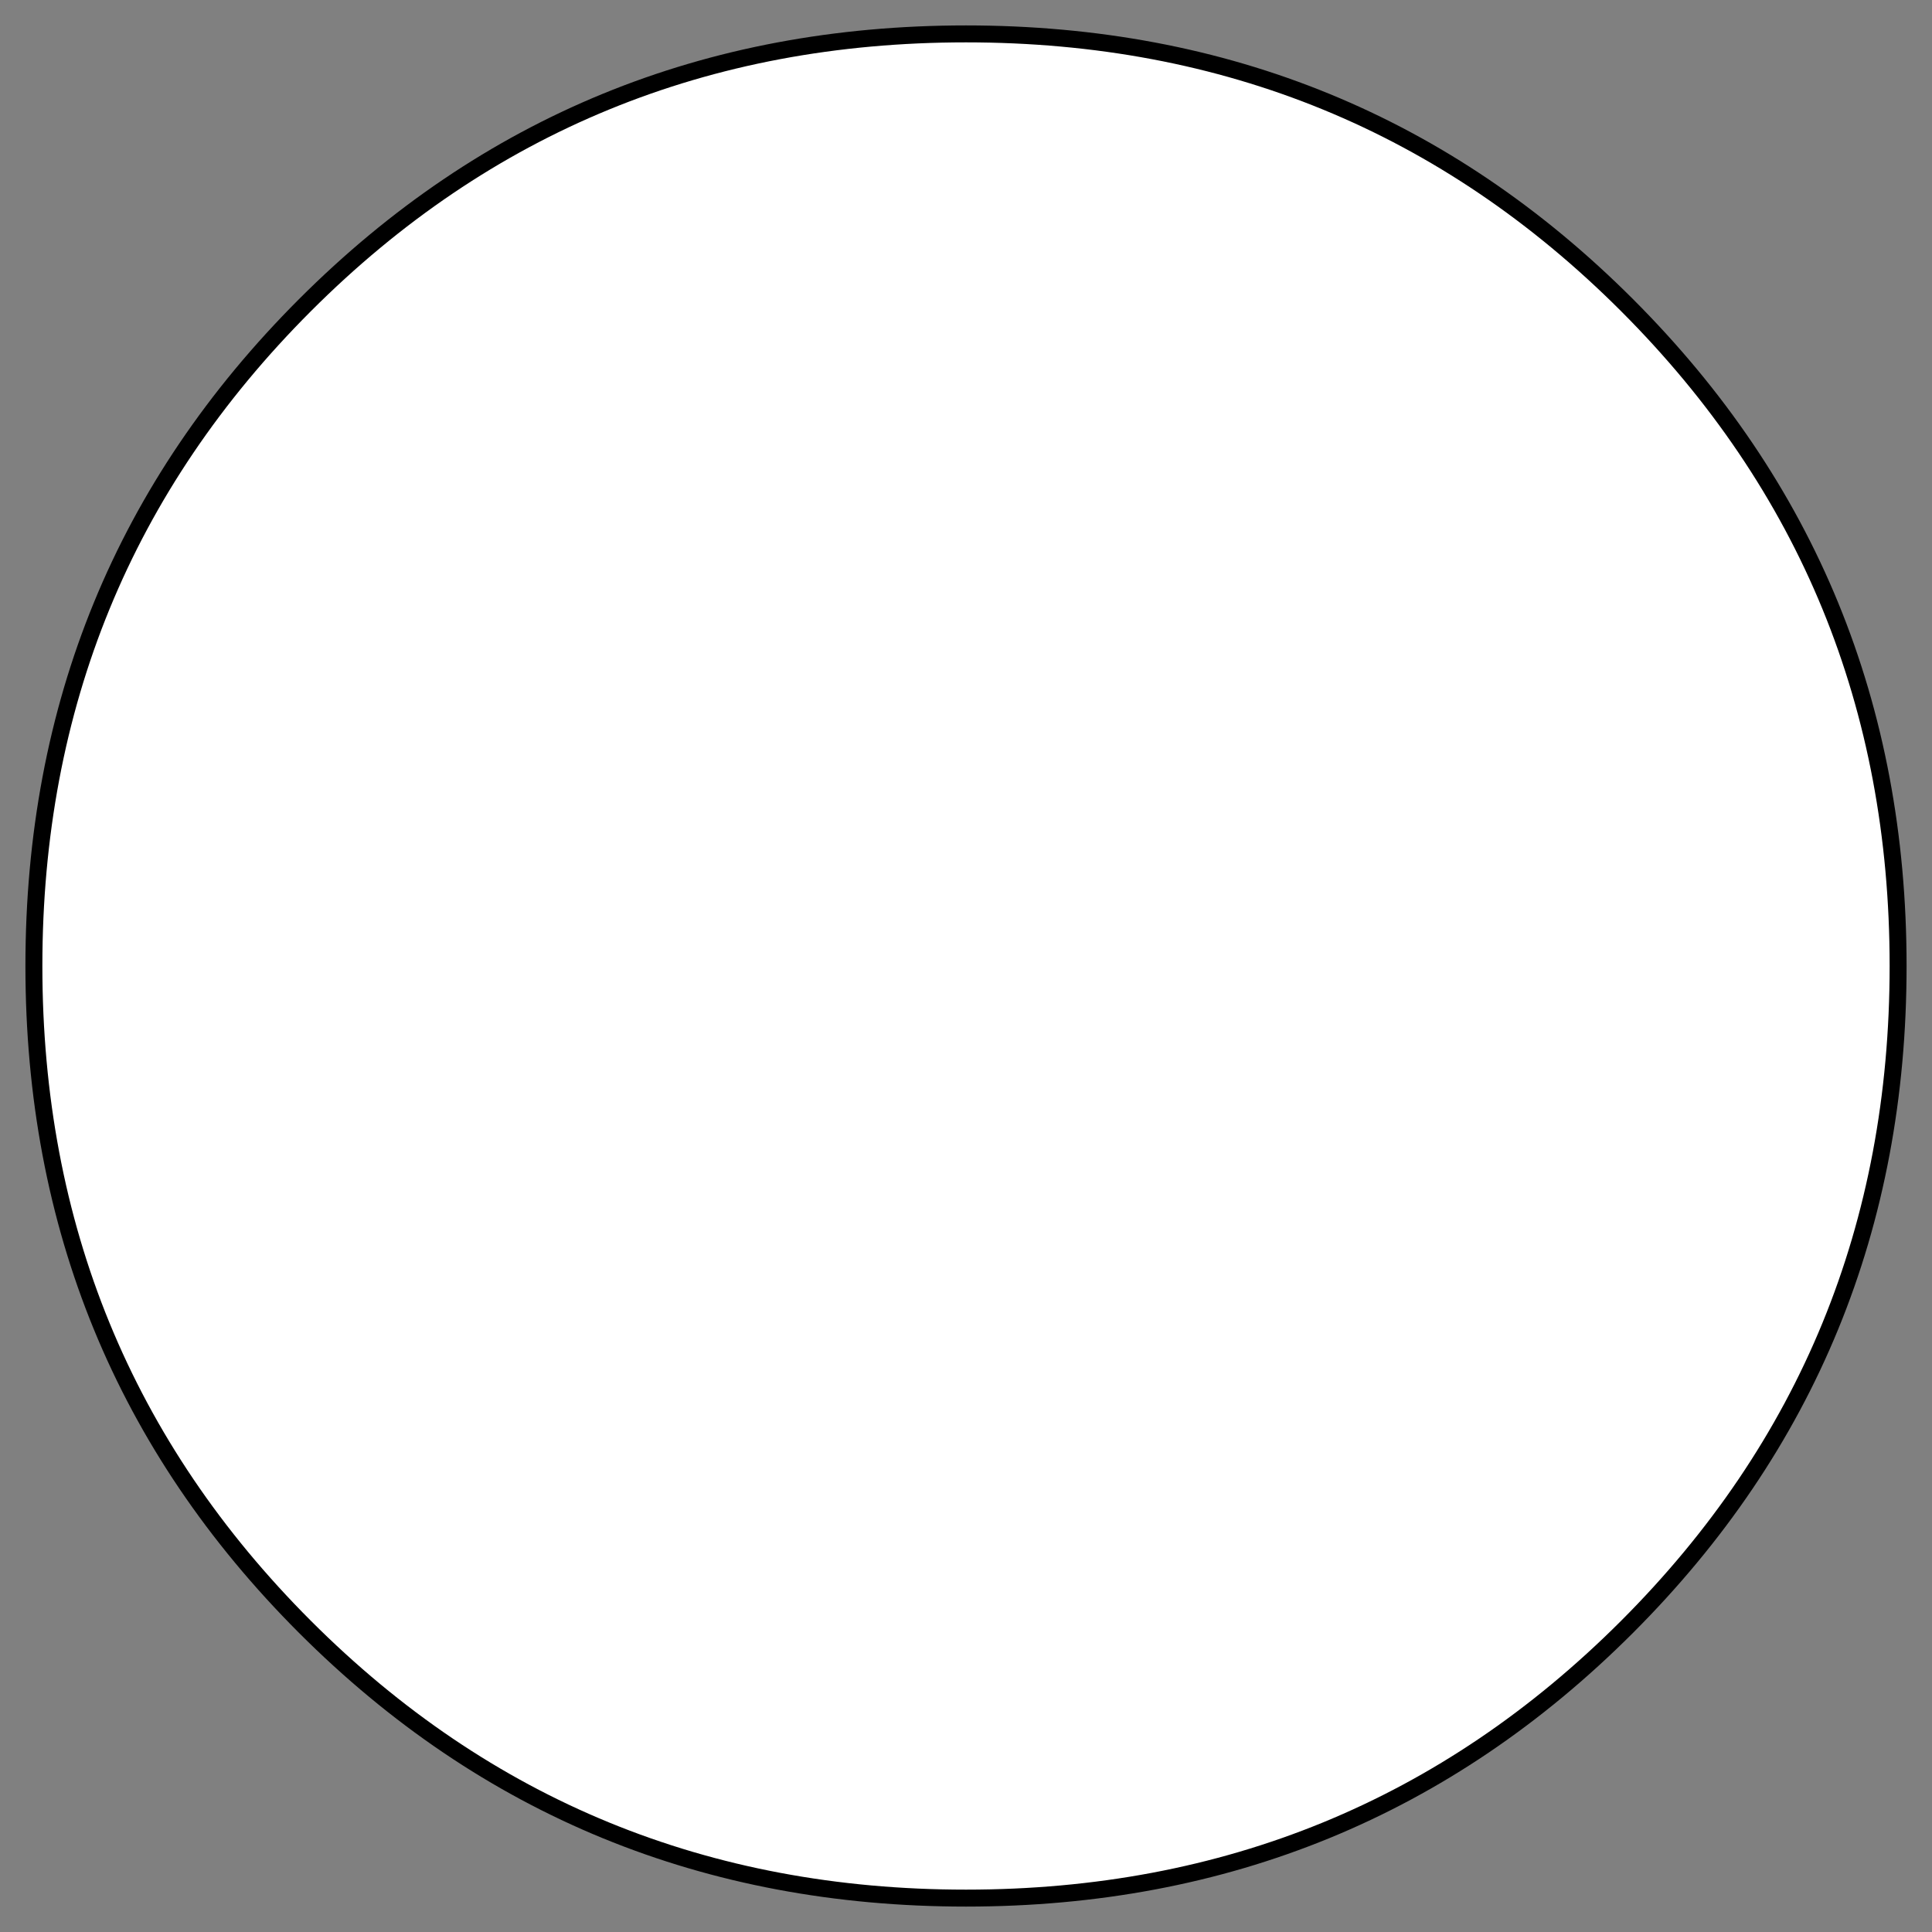 <?xml version="1.0" encoding="UTF-8" standalone="no"?>
<svg xmlns:xlink="http://www.w3.org/1999/xlink" height="5.7px" width="5.7px" xmlns="http://www.w3.org/2000/svg">
  <rect width="100%" height="100%" fill="#808080" stroke="none"/>
  <g transform="matrix(1.0, 0.0, 0.0, 1.0, 0.05, 0.05)">
    <path d="M4.75 0.85 Q5.55 1.65 5.55 2.8 5.55 3.95 4.75 4.75 3.95 5.55 2.8 5.55 1.65 5.55 0.85 4.75 0.05 3.95 0.05 2.8 0.05 1.65 0.85 0.85 1.65 0.05 2.8 0.05 3.95 0.05 4.75 0.85" fill="#ffffff" fill-rule="evenodd" stroke="none"/>
    <path d="M4.75 0.85 Q3.95 0.05 2.8 0.05 1.65 0.05 0.85 0.85 0.05 1.65 0.05 2.8 0.05 3.95 0.85 4.75 1.65 5.55 2.8 5.55 3.95 5.55 4.75 4.75 5.55 3.95 5.55 2.8 5.55 1.65 4.75 0.85 Z" fill="none" stroke="#000000" stroke-linecap="round" stroke-linejoin="round" stroke-width="0.05"/>
  </g>
</svg>
